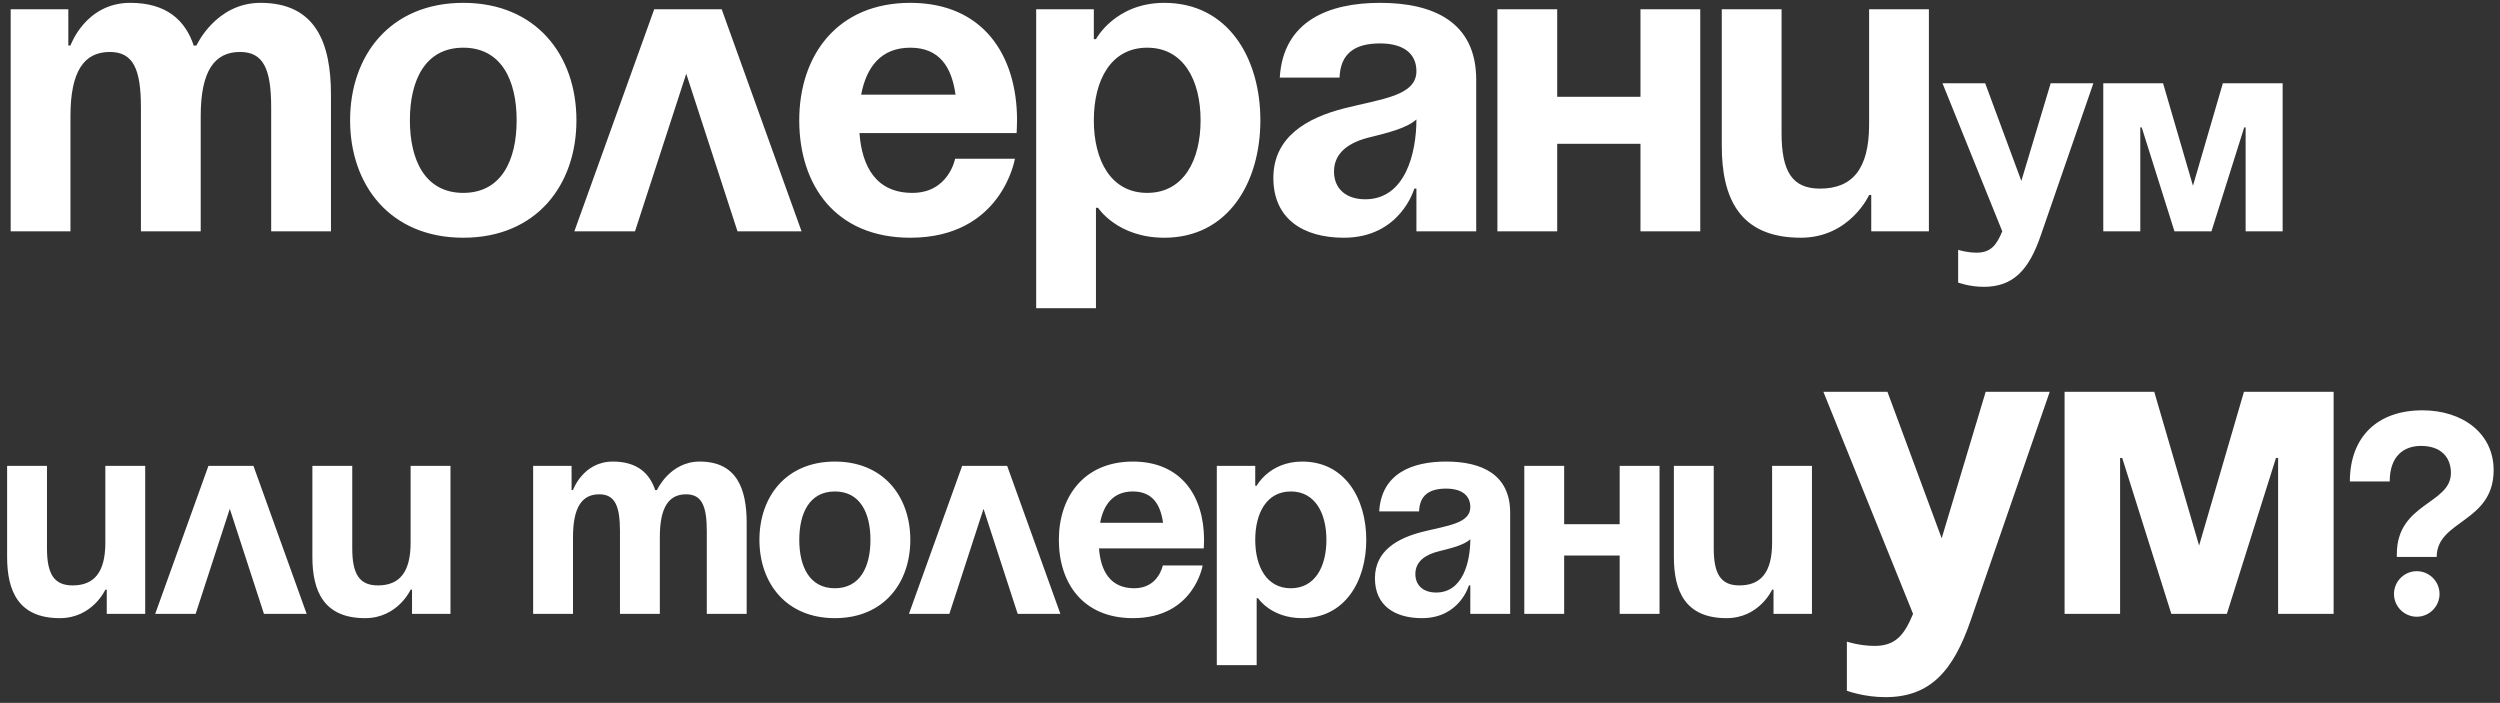 <?xml version="1.0" encoding="UTF-8"?> <svg xmlns="http://www.w3.org/2000/svg" width="281" height="79" viewBox="0 0 281 79" fill="none"><rect x="0" y="0" width="281" height="79" fill="#333333" stroke="none"/> <path d="M15.84 26V12.08C15.84 7.76 14.976 5.84 12.336 5.84C9.456 5.84 7.92 8 7.92 13.04V26H1.2V1.04H7.68V5.12H7.92C7.92 5.12 9.6 0.32 14.64 0.32C18.672 0.32 20.832 2.24 21.792 5.168L21.84 5.12H22.08C22.08 5.12 24.24 0.32 29.28 0.32C35.52 0.32 37.2 4.88 37.2 10.64V26H30.48V12.08C30.48 7.76 29.616 5.84 26.976 5.84C24.096 5.84 22.56 8 22.56 13.04V26H15.84ZM46.071 13.52C46.071 18.032 47.799 21.68 52.071 21.68C56.343 21.68 58.071 18.032 58.071 13.52C58.071 9.008 56.343 5.36 52.071 5.36C47.799 5.36 46.071 9.008 46.071 13.52ZM39.351 13.52C39.351 6.224 43.863 0.32 52.071 0.32C60.279 0.32 64.791 6.224 64.791 13.52C64.791 20.816 60.279 26.72 52.071 26.72C43.863 26.72 39.351 20.816 39.351 13.52ZM64.558 26L73.534 1.04H81.118L90.094 26H82.894L77.134 8.288L71.374 26H64.558ZM89.835 13.52C89.835 6.224 94.107 0.32 102.315 0.32C110.523 0.32 114.315 6.224 114.315 13.52C114.315 14.096 114.267 14.96 114.267 14.96H96.603C96.891 18.8 98.523 21.68 102.555 21.68C106.635 21.68 107.355 17.84 107.355 17.84H114.075C114.075 17.84 112.635 26.72 102.315 26.72C93.915 26.72 89.835 20.816 89.835 13.52ZM102.315 5.36C99.003 5.36 97.371 7.568 96.795 10.64H107.403C106.971 7.568 105.627 5.36 102.315 5.36ZM116.466 34.64V1.04H122.946V4.4H123.186C123.186 4.4 125.346 0.32 130.866 0.32C138.066 0.32 141.666 6.56 141.666 13.52C141.666 20.48 138.066 26.72 130.866 26.72C125.586 26.72 123.426 23.36 123.426 23.36H123.186V34.64H116.466ZM122.946 13.52C122.946 18.032 124.866 21.68 128.946 21.68C133.026 21.68 134.946 18.032 134.946 13.52C134.946 9.008 133.026 5.36 128.946 5.36C124.866 5.36 122.946 9.008 122.946 13.52ZM150.566 8.72H143.846C144.23 2.336 149.366 0.32 155.126 0.32C161.126 0.32 165.926 2.48 165.926 8.96V26H159.206V21.2H158.966C158.966 21.2 157.43 26.72 151.046 26.72C146.486 26.72 143.126 24.608 143.126 20C143.126 15.344 146.966 13.232 151.094 12.176C155.27 11.12 159.206 10.784 159.206 8C159.206 6.032 157.766 4.88 155.126 4.88C152.246 4.88 150.662 6.032 150.566 8.72ZM159.206 13.424C158.102 14.432 155.846 14.96 153.926 15.44C151.766 15.968 149.942 17.072 149.942 19.28C149.942 21.2 151.286 22.4 153.446 22.4C158.006 22.4 159.206 17.12 159.206 13.424ZM184.389 26V16.16H175.029V26H168.309V1.04H175.029V10.88H184.389V1.04H191.109V26H184.389ZM216.808 1.04V26H210.328V21.92H210.088C210.088 21.92 207.928 26.72 202.408 26.72C195.448 26.72 193.528 22.16 193.528 16.4V1.04H200.248V14.96C200.248 19.28 201.448 21.2 204.568 21.2C208.168 21.2 210.088 19.04 210.088 14V1.04H216.808ZM235.296 9.36L229.376 26.48C228.064 30.288 226.336 32.24 222.976 32.24C221.376 32.24 220.096 31.76 220.096 31.76V28.08C220.096 28.08 221.056 28.4 222.176 28.4C223.776 28.4 224.416 27.536 225.056 26L218.336 9.36H223.136L227.2 20.336L230.496 9.36H235.296ZM256.569 9.36V26H252.409V14.32H252.249L248.569 26H244.409L240.729 14.32H240.569V26H236.409V9.36H243.129L246.489 20.88L249.849 9.36H256.569ZM16.32 52.36V69H12V66.28H11.84C11.84 66.28 10.4 69.48 6.72 69.48C2.08 69.48 0.8 66.44 0.8 62.6V52.36H5.28V61.64C5.28 64.52 6.08 65.8 8.16 65.8C10.56 65.8 11.84 64.36 11.84 61V52.36H16.32ZM17.445 69L23.429 52.36H28.485L34.469 69H29.669L25.829 57.192L21.989 69H17.445ZM50.633 52.36V69H46.312V66.28H46.153C46.153 66.28 44.712 69.48 41.032 69.48C36.392 69.48 35.112 66.44 35.112 62.6V52.36H39.593V61.64C39.593 64.52 40.392 65.8 42.472 65.8C44.873 65.8 46.153 64.36 46.153 61V52.36H50.633ZM69.685 69V59.72C69.685 56.84 69.109 55.56 67.349 55.56C65.429 55.56 64.405 57 64.405 60.36V69H59.925V52.36H64.245V55.08H64.405C64.405 55.08 65.525 51.88 68.885 51.88C71.573 51.88 73.013 53.16 73.653 55.112L73.685 55.08H73.845C73.845 55.08 75.285 51.88 78.645 51.88C82.805 51.88 83.925 54.92 83.925 58.76V69H79.445V59.72C79.445 56.84 78.869 55.56 77.109 55.56C75.189 55.56 74.165 57 74.165 60.36V69H69.685ZM89.839 60.68C89.839 63.688 90.991 66.12 93.839 66.12C96.687 66.12 97.839 63.688 97.839 60.68C97.839 57.672 96.687 55.24 93.839 55.24C90.991 55.24 89.839 57.672 89.839 60.68ZM85.359 60.68C85.359 55.816 88.367 51.88 93.839 51.88C99.311 51.88 102.319 55.816 102.319 60.68C102.319 65.544 99.311 69.48 93.839 69.48C88.367 69.48 85.359 65.544 85.359 60.68ZM102.164 69L108.148 52.36H113.204L119.188 69H114.388L110.548 57.192L106.708 69H102.164ZM119.015 60.68C119.015 55.816 121.863 51.88 127.335 51.88C132.807 51.88 135.335 55.816 135.335 60.68C135.335 61.064 135.303 61.64 135.303 61.64H123.527C123.719 64.2 124.807 66.12 127.495 66.12C130.215 66.12 130.695 63.56 130.695 63.56H135.175C135.175 63.56 134.215 69.48 127.335 69.48C121.735 69.48 119.015 65.544 119.015 60.68ZM127.335 55.24C125.127 55.24 124.039 56.712 123.655 58.76H130.727C130.439 56.712 129.543 55.24 127.335 55.24ZM136.769 74.76V52.36H141.089V54.6H141.249C141.249 54.6 142.689 51.88 146.369 51.88C151.169 51.88 153.569 56.04 153.569 60.68C153.569 65.32 151.169 69.48 146.369 69.48C142.849 69.48 141.409 67.24 141.409 67.24H141.249V74.76H136.769ZM141.089 60.68C141.089 63.688 142.369 66.12 145.089 66.12C147.809 66.12 149.089 63.688 149.089 60.68C149.089 57.672 147.809 55.24 145.089 55.24C142.369 55.24 141.089 57.672 141.089 60.68ZM159.503 57.48H155.023C155.279 53.224 158.703 51.88 162.543 51.88C166.543 51.88 169.743 53.32 169.743 57.64V69H165.263V65.8H165.103C165.103 65.8 164.079 69.48 159.823 69.48C156.783 69.48 154.543 68.072 154.543 65C154.543 61.896 157.103 60.488 159.855 59.784C162.639 59.08 165.263 58.856 165.263 57C165.263 55.688 164.303 54.92 162.543 54.92C160.623 54.92 159.567 55.688 159.503 57.48ZM165.263 60.616C164.527 61.288 163.023 61.64 161.743 61.96C160.303 62.312 159.087 63.048 159.087 64.52C159.087 65.8 159.983 66.6 161.423 66.6C164.463 66.6 165.263 63.08 165.263 60.616ZM182.051 69V62.44H175.811V69H171.331V52.36H175.811V58.92H182.051V52.36H186.531V69H182.051ZM203.664 52.36V69H199.344V66.28H199.184C199.184 66.28 197.744 69.48 194.064 69.48C189.424 69.48 188.144 66.44 188.144 62.6V52.36H192.624V61.64C192.624 64.52 193.424 65.8 195.504 65.8C197.904 65.8 199.184 64.36 199.184 61V52.36H203.664ZM230.389 44.04L221.509 69.72C219.541 75.432 216.949 78.36 211.909 78.36C209.509 78.36 207.589 77.64 207.589 77.64V72.12C207.589 72.12 209.029 72.6 210.709 72.6C213.109 72.6 214.069 71.304 215.029 69L204.949 44.04H212.149L218.245 60.504L223.189 44.04H230.389ZM262.299 44.04V69H256.059V51.48H255.819L250.299 69H244.059L238.539 51.48H238.299V69H232.059V44.04H242.139L247.179 61.32L252.219 44.04H262.299ZM268.604 54.12H264.124C264.124 49.16 267.164 46.12 272.284 46.12C276.764 46.12 280.284 48.68 280.284 52.84C280.284 58.76 273.884 58.44 273.884 62.6H269.404V62.28C269.404 56.52 275.484 56.68 275.484 53.16C275.484 51.4 274.364 50.12 272.124 50.12C270.204 50.12 268.604 51.24 268.604 54.12ZM269.084 66.76C269.084 65.352 270.236 64.2 271.644 64.2C273.052 64.2 274.204 65.352 274.204 66.76C274.204 68.168 273.052 69.32 271.644 69.32C270.236 69.32 269.084 68.168 269.084 66.76Z" fill="white"></path> </svg> 